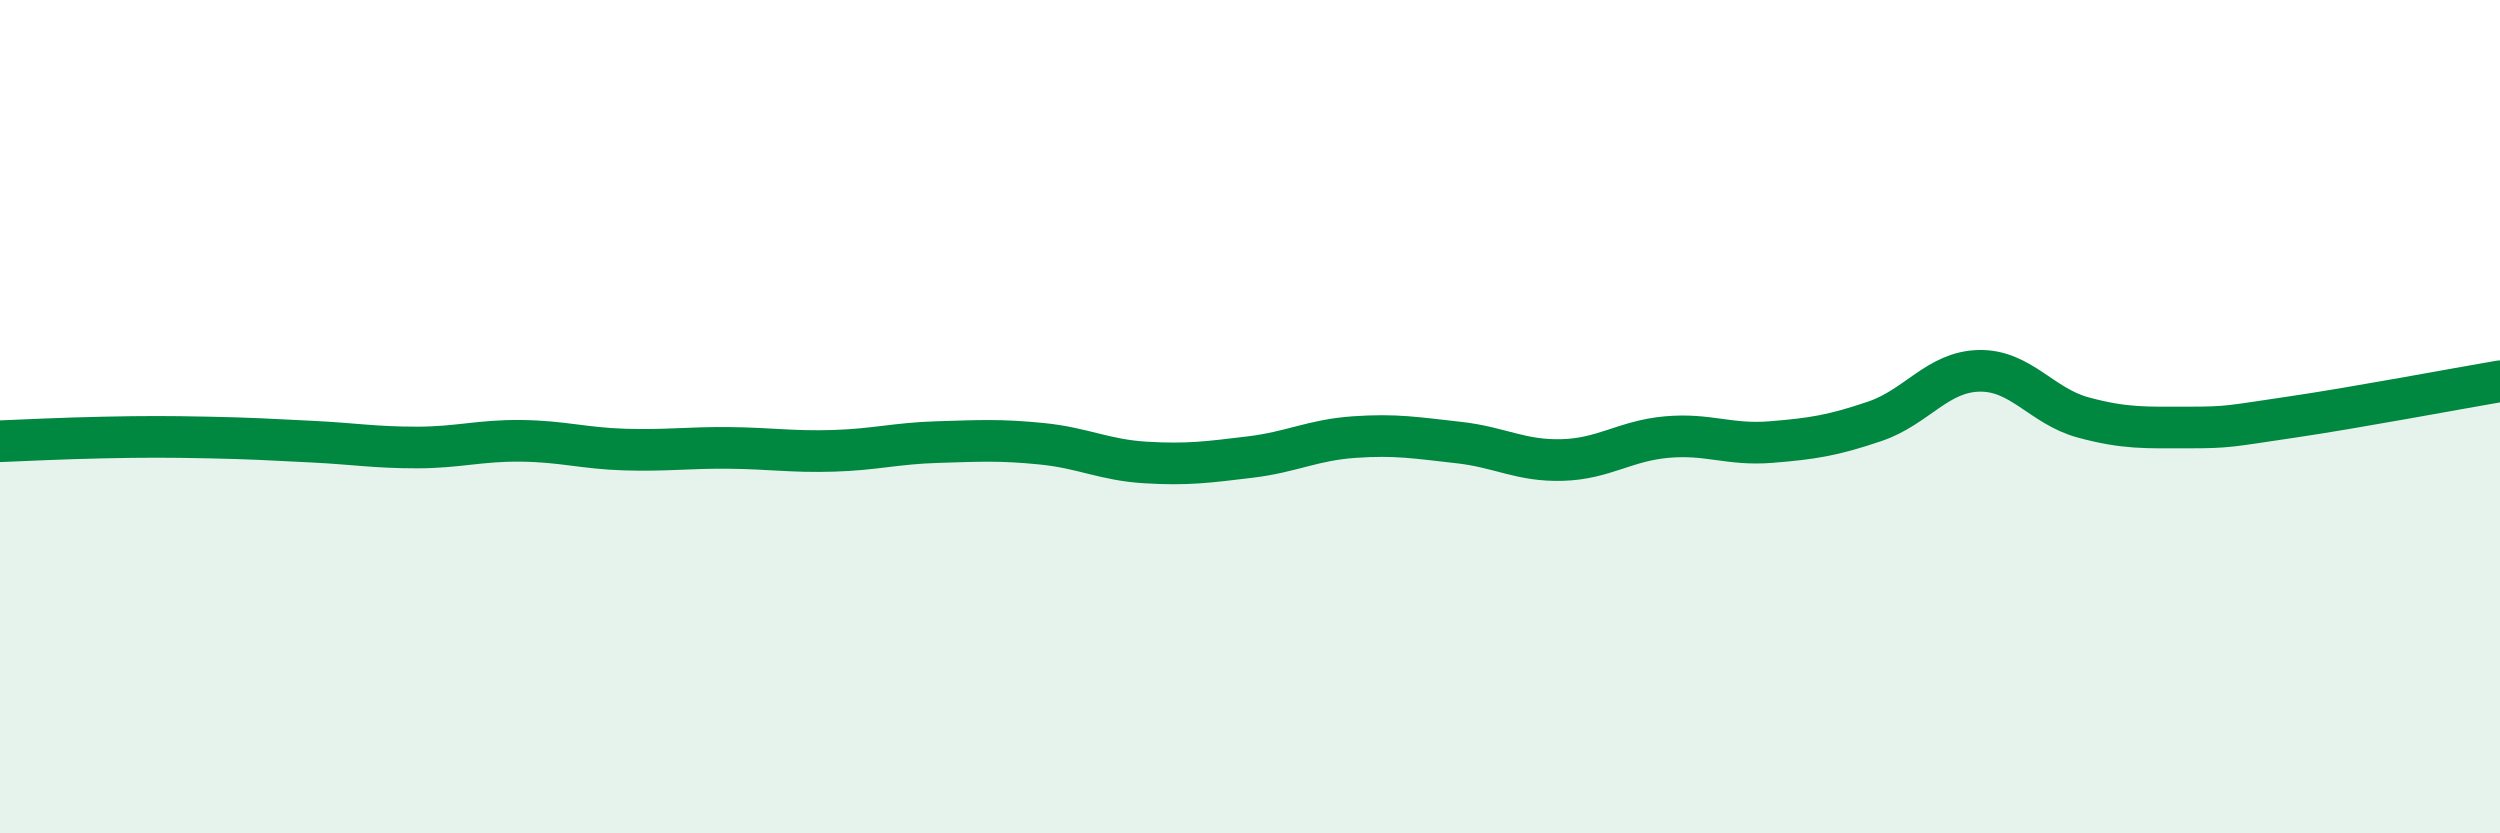 
    <svg width="60" height="20" viewBox="0 0 60 20" xmlns="http://www.w3.org/2000/svg">
      <path
        d="M 0,10.59 C 0.5,10.57 1.5,10.52 2.5,10.5 C 3.5,10.48 4,10.48 5,10.5 C 6,10.52 6.5,10.55 7.5,10.6 C 8.5,10.65 9,10.74 10,10.74 C 11,10.74 11.5,10.57 12.5,10.58 C 13.5,10.59 14,10.76 15,10.79 C 16,10.82 16.5,10.74 17.5,10.75 C 18.5,10.76 19,10.85 20,10.82 C 21,10.79 21.5,10.64 22.5,10.61 C 23.5,10.58 24,10.55 25,10.65 C 26,10.75 26.5,11.04 27.5,11.1 C 28.5,11.16 29,11.09 30,10.97 C 31,10.85 31.5,10.56 32.5,10.49 C 33.5,10.42 34,10.51 35,10.62 C 36,10.73 36.5,11.07 37.5,11.04 C 38.5,11.01 39,10.58 40,10.49 C 41,10.4 41.5,10.69 42.5,10.61 C 43.5,10.53 44,10.45 45,10.11 C 46,9.77 46.5,8.92 47.5,8.9 C 48.5,8.88 49,9.75 50,10.02 C 51,10.29 51.5,10.26 52.5,10.26 C 53.5,10.26 53.5,10.23 55,10.01 C 56.5,9.79 59,9.32 60,9.15L60 20L0 20Z"
        fill="#008740"
        opacity="0.1"
        stroke-linecap="round"
        stroke-linejoin="round"
      />
      <path
        d="M 0,10.59 C 0.5,10.57 1.5,10.52 2.5,10.5 C 3.5,10.48 4,10.48 5,10.5 C 6,10.52 6.5,10.55 7.5,10.6 C 8.5,10.65 9,10.74 10,10.74 C 11,10.74 11.5,10.57 12.5,10.58 C 13.5,10.59 14,10.76 15,10.79 C 16,10.82 16.5,10.74 17.5,10.75 C 18.5,10.76 19,10.85 20,10.82 C 21,10.79 21.5,10.64 22.5,10.61 C 23.5,10.58 24,10.55 25,10.65 C 26,10.75 26.5,11.04 27.5,11.1 C 28.5,11.16 29,11.09 30,10.97 C 31,10.85 31.5,10.56 32.5,10.49 C 33.5,10.42 34,10.51 35,10.62 C 36,10.73 36.5,11.07 37.5,11.04 C 38.5,11.01 39,10.58 40,10.49 C 41,10.4 41.5,10.69 42.5,10.61 C 43.5,10.53 44,10.45 45,10.11 C 46,9.77 46.5,8.92 47.5,8.9 C 48.5,8.88 49,9.75 50,10.02 C 51,10.29 51.5,10.26 52.5,10.26 C 53.5,10.26 53.5,10.23 55,10.01 C 56.5,9.79 59,9.32 60,9.15"
        stroke="#008740"
        stroke-width="1"
        fill="none"
        stroke-linecap="round"
        stroke-linejoin="round"
      />
    </svg>
  